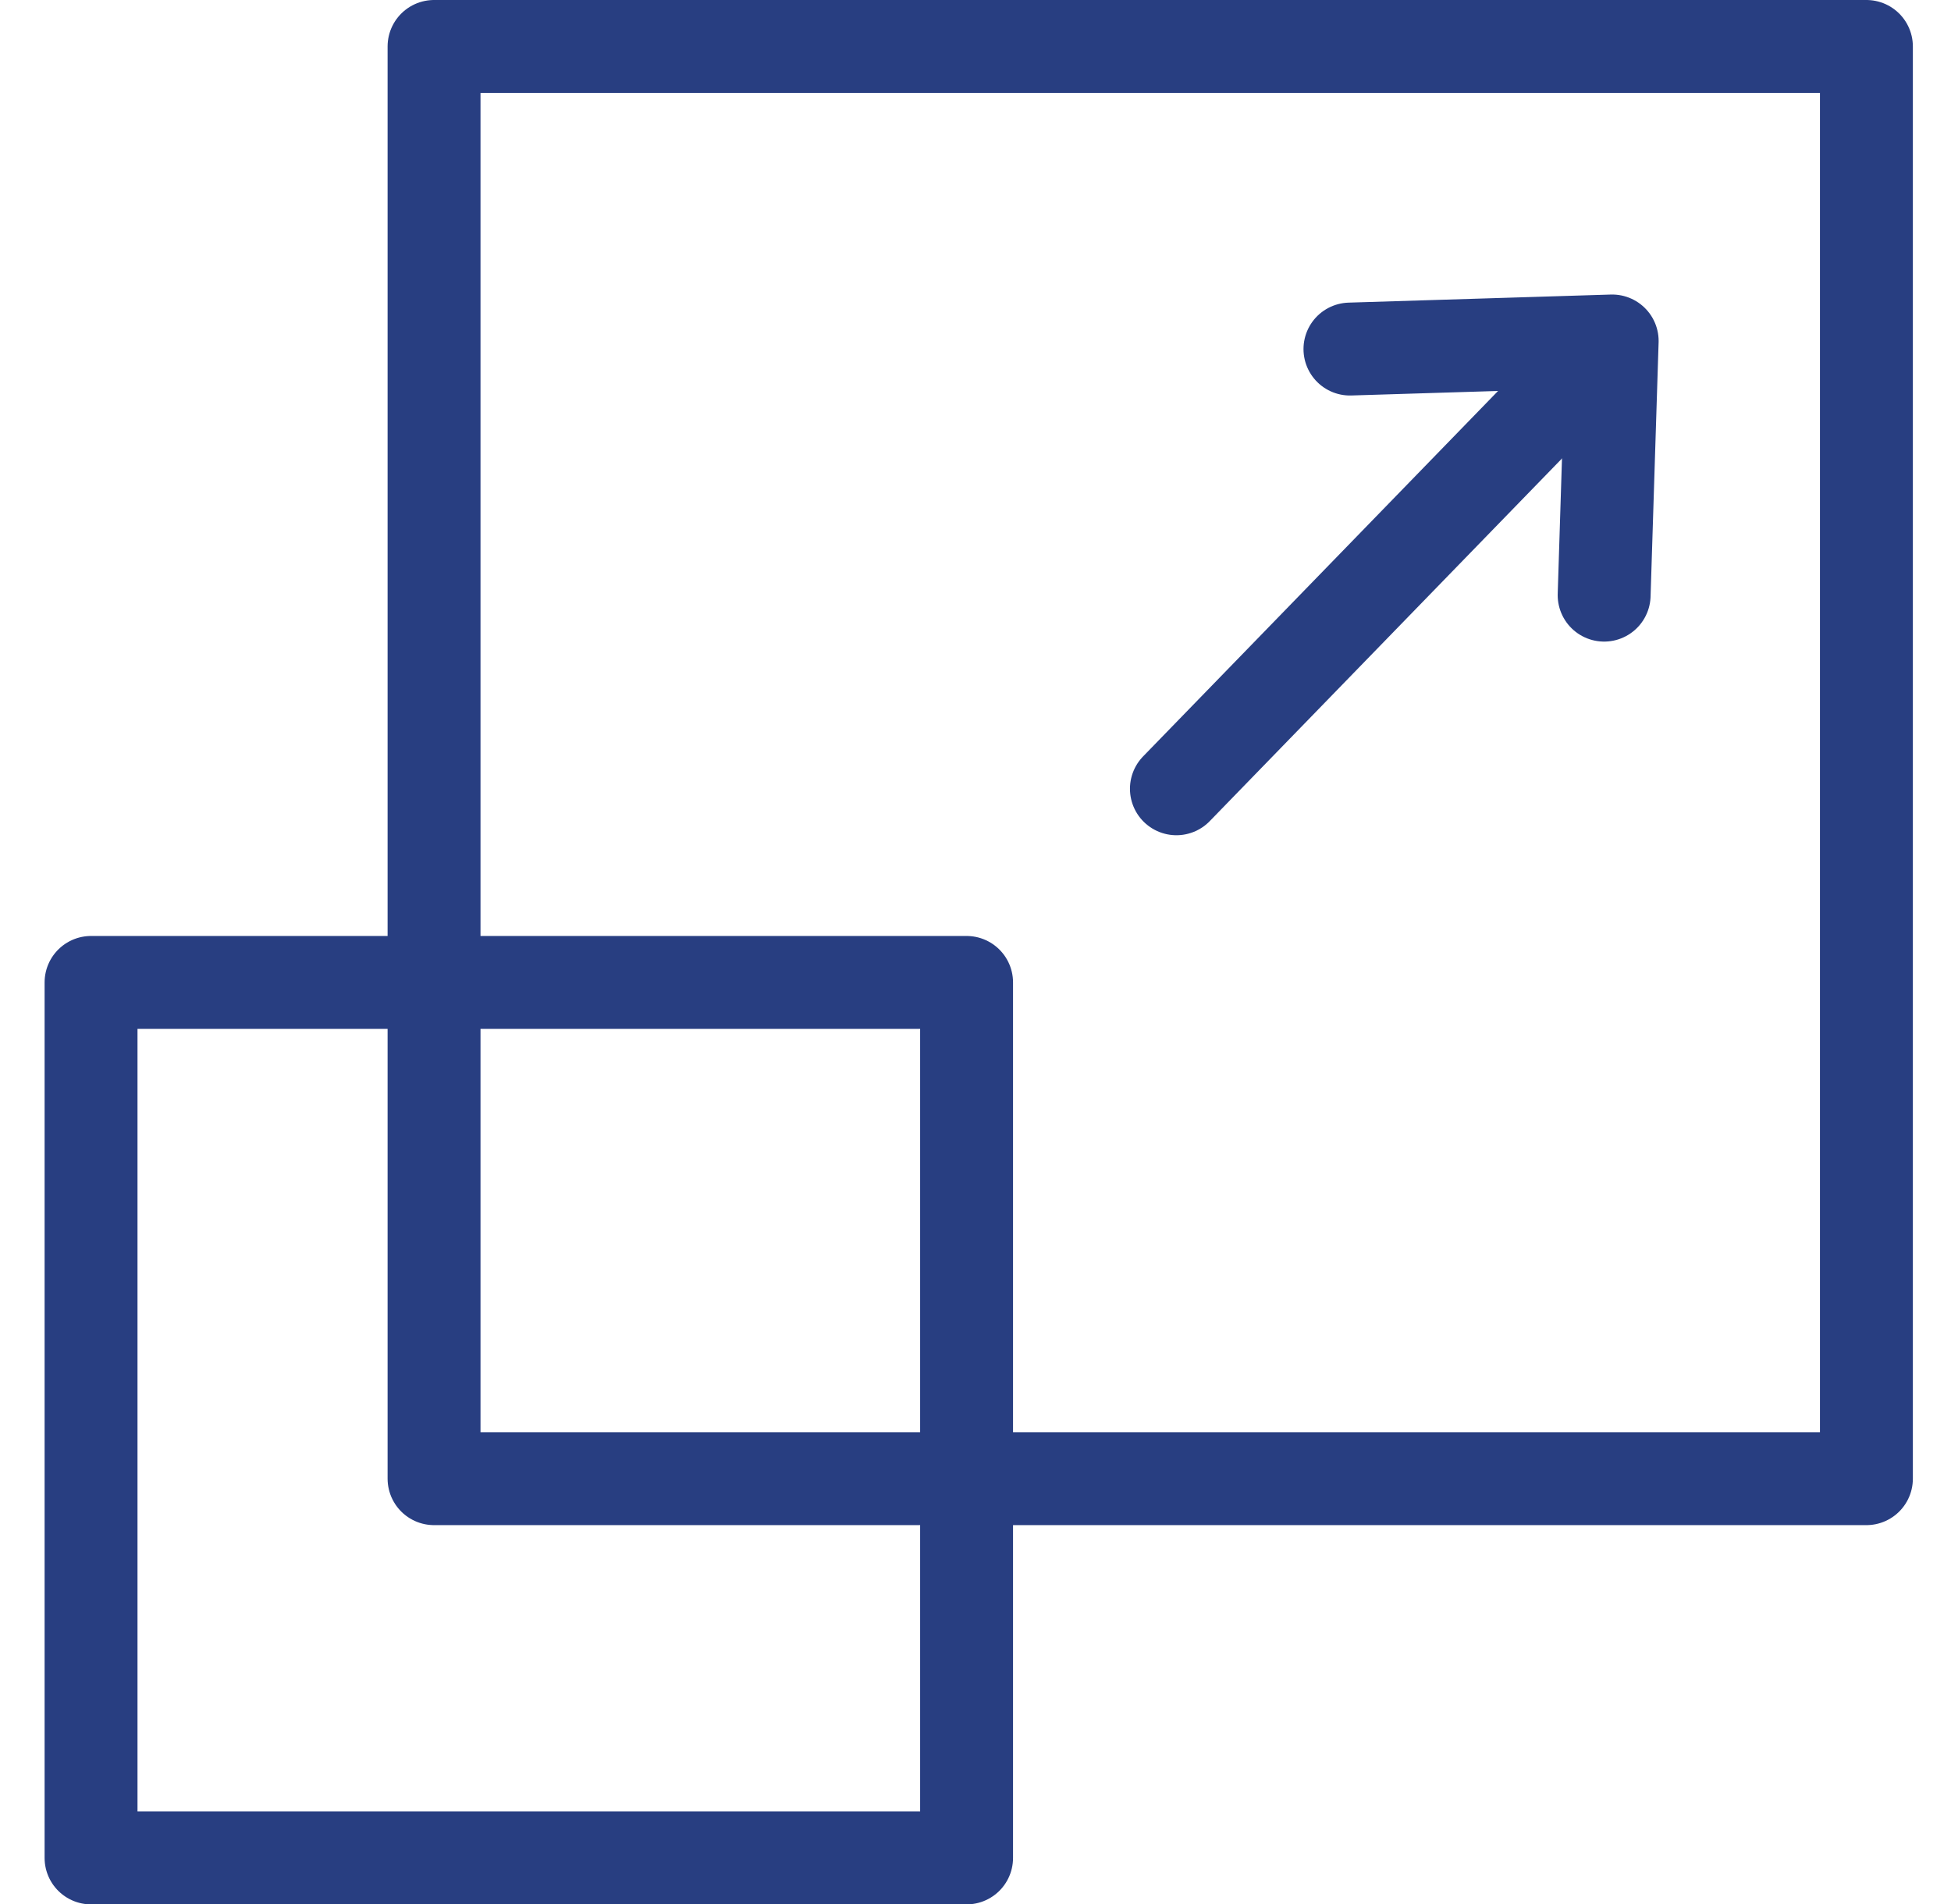 <svg width="42" height="41" viewBox="0 0 42 41" fill="none" xmlns="http://www.w3.org/2000/svg">
<path d="M20.808 21.151H1.96V40H20.808V21.151Z" stroke="#283E81" stroke-width="2" stroke-miterlimit="10" stroke-linecap="round" stroke-linejoin="round"/>
<path d="M40.179 1H9.344V31.835H40.179V1Z" stroke="#283E81" stroke-width="2" stroke-miterlimit="10" stroke-linecap="round" stroke-linejoin="round"/>
<path d="M34.098 7.949L25.325 16.982" stroke="#283E81" stroke-width="2" stroke-miterlimit="10" stroke-linecap="round" stroke-linejoin="round"/>
<path d="M29.061 7.515L34.706 7.341L34.533 12.813" stroke="#283E81" stroke-width="2" stroke-miterlimit="10" stroke-linecap="round" stroke-linejoin="round"/>
</svg>

